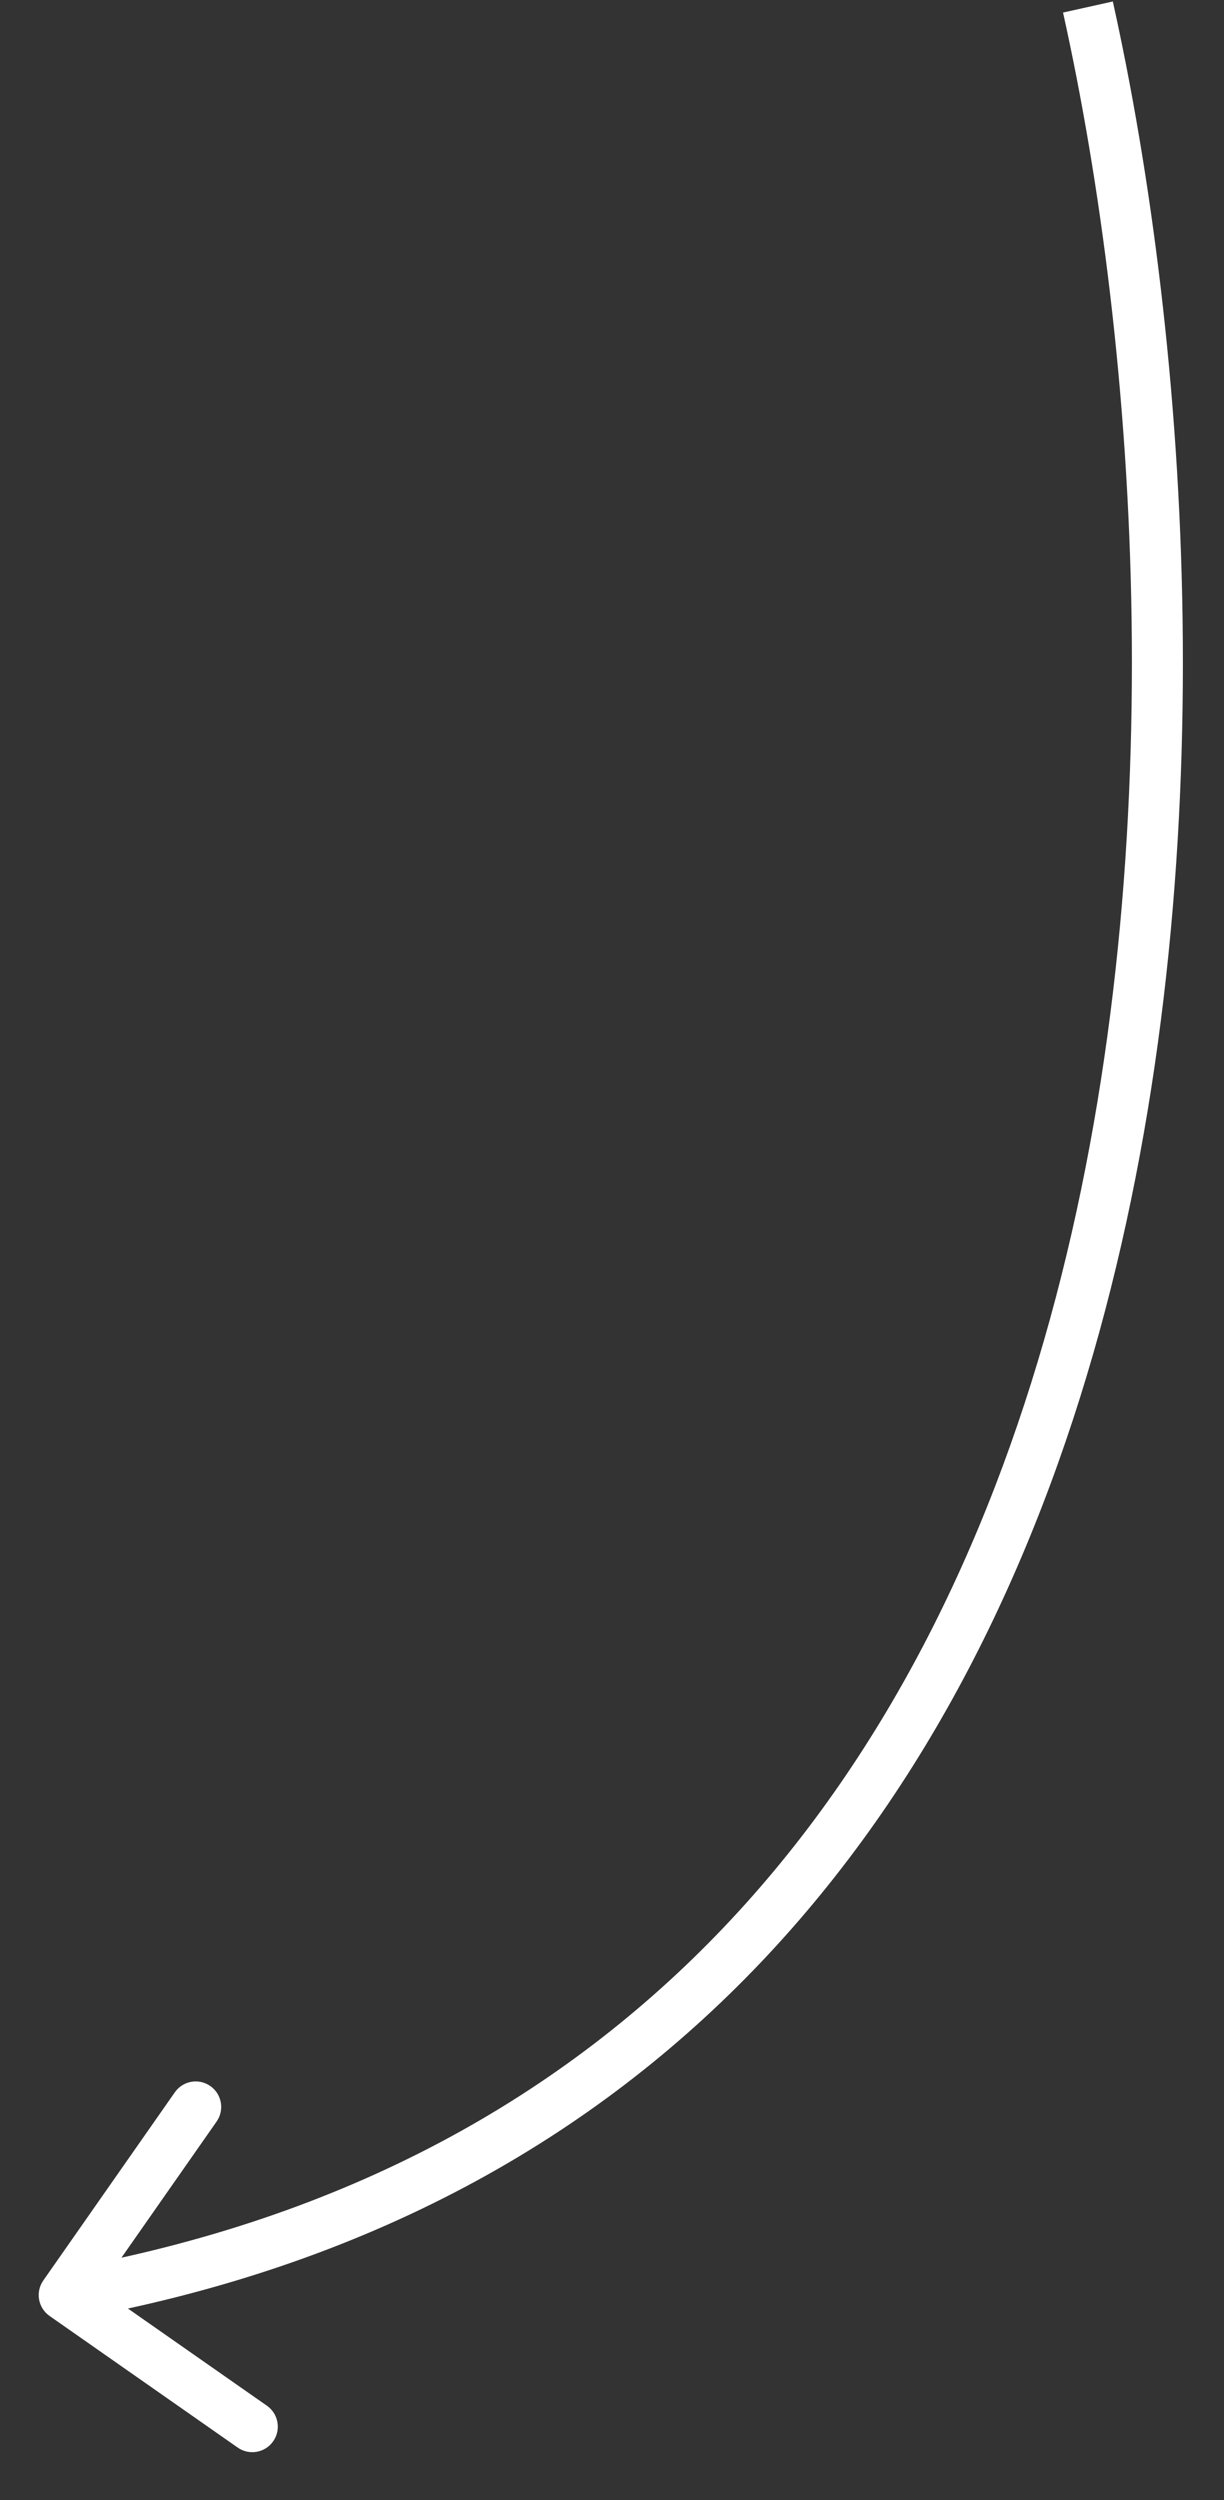 <?xml version="1.0" encoding="UTF-8"?> <svg xmlns="http://www.w3.org/2000/svg" width="24" height="49" viewBox="0 0 24 49" fill="none"><rect x="0" y="0" width="24" height="49" fill="#333333" stroke="none"/><path d="M0.849 44.696C0.691 44.923 0.746 45.234 0.973 45.392L4.661 47.971C4.887 48.129 5.199 48.074 5.357 47.847C5.515 47.621 5.46 47.309 5.234 47.151L1.955 44.859L4.247 41.581C4.405 41.355 4.35 41.043 4.124 40.885C3.897 40.726 3.586 40.782 3.428 41.008L0.849 44.696ZM20.844 0.246C22.304 6.815 23.055 16.915 20.587 25.857C18.126 34.773 12.489 42.486 1.172 44.49L1.346 45.475C13.149 43.384 19.02 35.295 21.551 26.123C24.075 16.976 23.303 6.701 21.82 0.029L20.844 0.246Z" fill="white"></path></svg> 